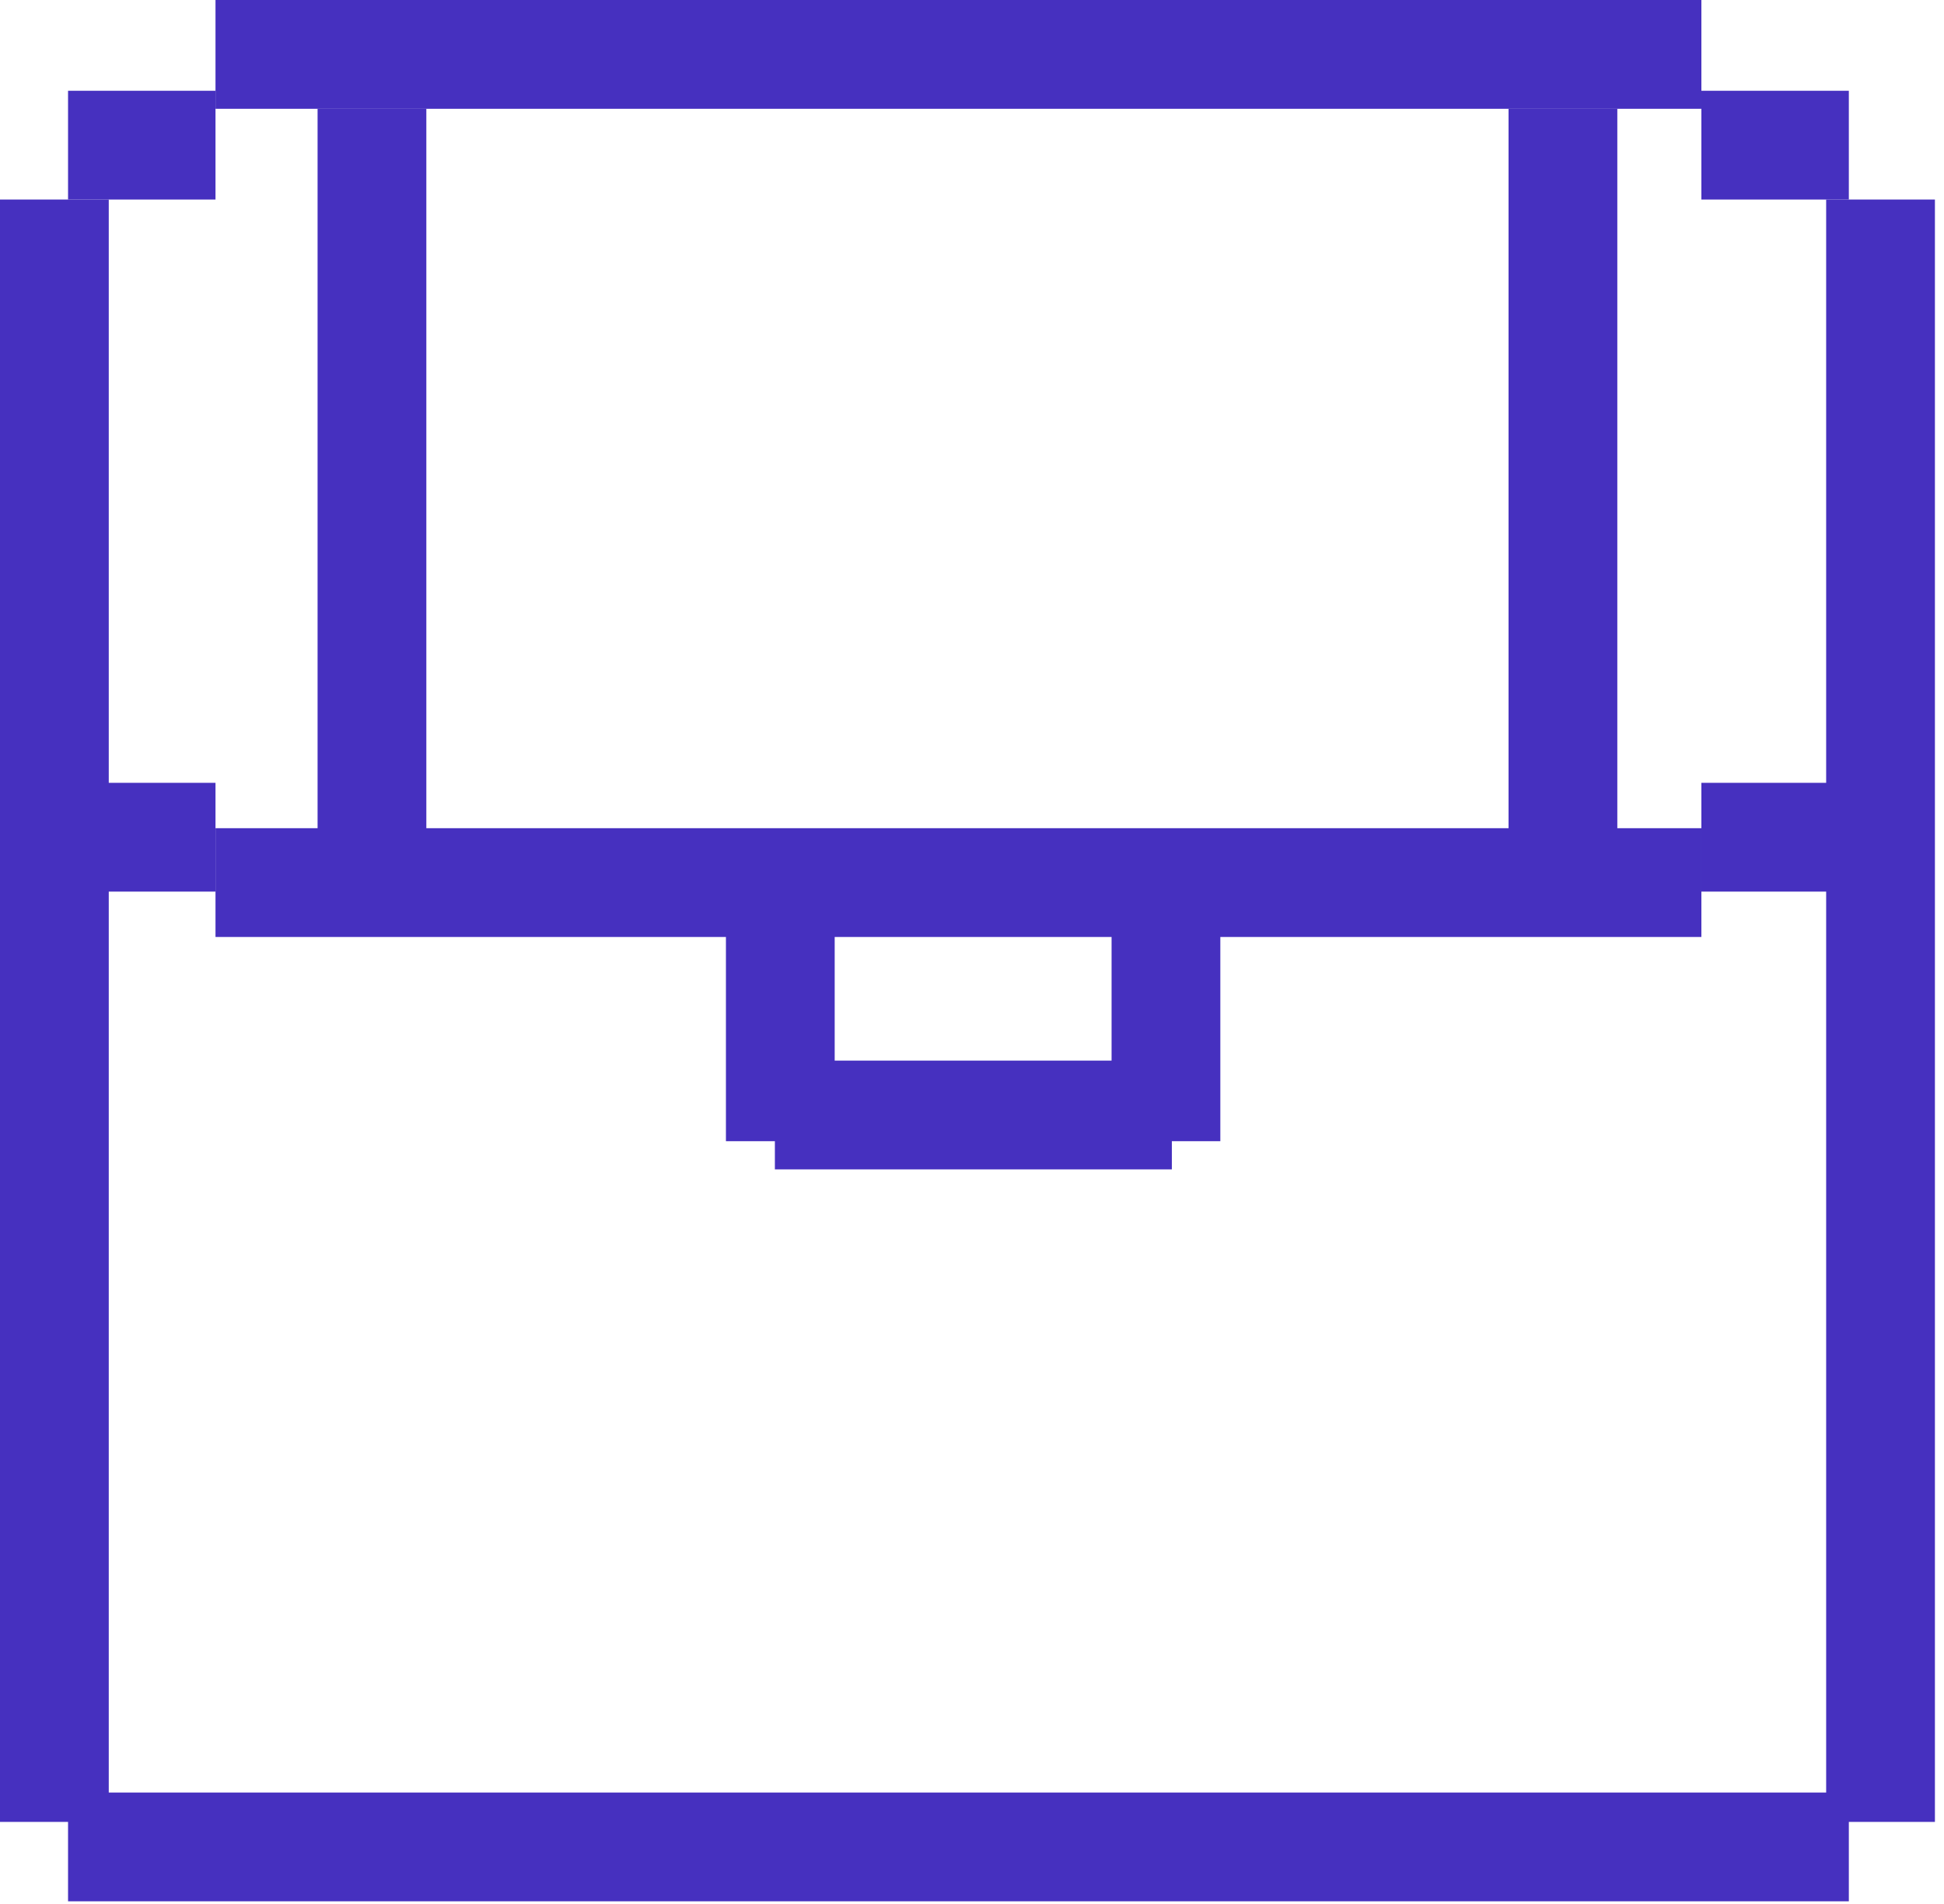 <svg width="143" height="140" viewBox="0 0 143 140" fill="none" xmlns="http://www.w3.org/2000/svg">
<line x1="125.153" y1="61.571" x2="136" y2="61.571" stroke="#4630BF" stroke-width="8"/>
<line x1="15.852" y1="4" x2="125.153" y2="4" stroke="#4630BF" stroke-width="8"/>
<line x1="5.006" y1="10.675" x2="15.852" y2="10.675" stroke="#4630BF" stroke-width="8"/>
<line x1="125.153" y1="10.675" x2="136" y2="10.675" stroke="#4630BF" stroke-width="8"/>
<line x1="5.006" y1="61.571" x2="15.852" y2="61.571" stroke="#4630BF" stroke-width="8"/>
<line x1="5.006" y1="135.828" x2="136" y2="135.828" stroke="#4630BF" stroke-width="8"/>
<line x1="15.852" y1="64.908" x2="125.153" y2="64.908" stroke="#4630BF" stroke-width="8"/>
<line x1="27.361" y1="8" x2="27.361" y2="63.068" stroke="#4630BF" stroke-width="8"/>
<line x1="57.399" y1="65.571" x2="57.399" y2="83.927" stroke="#4630BF" stroke-width="8"/>
<line x1="86.202" y1="82" x2="57" y2="82" stroke="#4630BF" stroke-width="8"/>
<line x1="85.767" y1="65.571" x2="85.767" y2="83.927" stroke="#4630BF" stroke-width="8"/>
<line x1="114.969" y1="8" x2="114.969" y2="63.068" stroke="#4630BF" stroke-width="8"/>
<line x1="4" y1="14.675" x2="4" y2="133.988" stroke="#4630BF" stroke-width="8"/>
<line x1="138.332" y1="14.675" x2="138.332" y2="133.988" stroke="#4630BF" stroke-width="8"/>
</svg>
